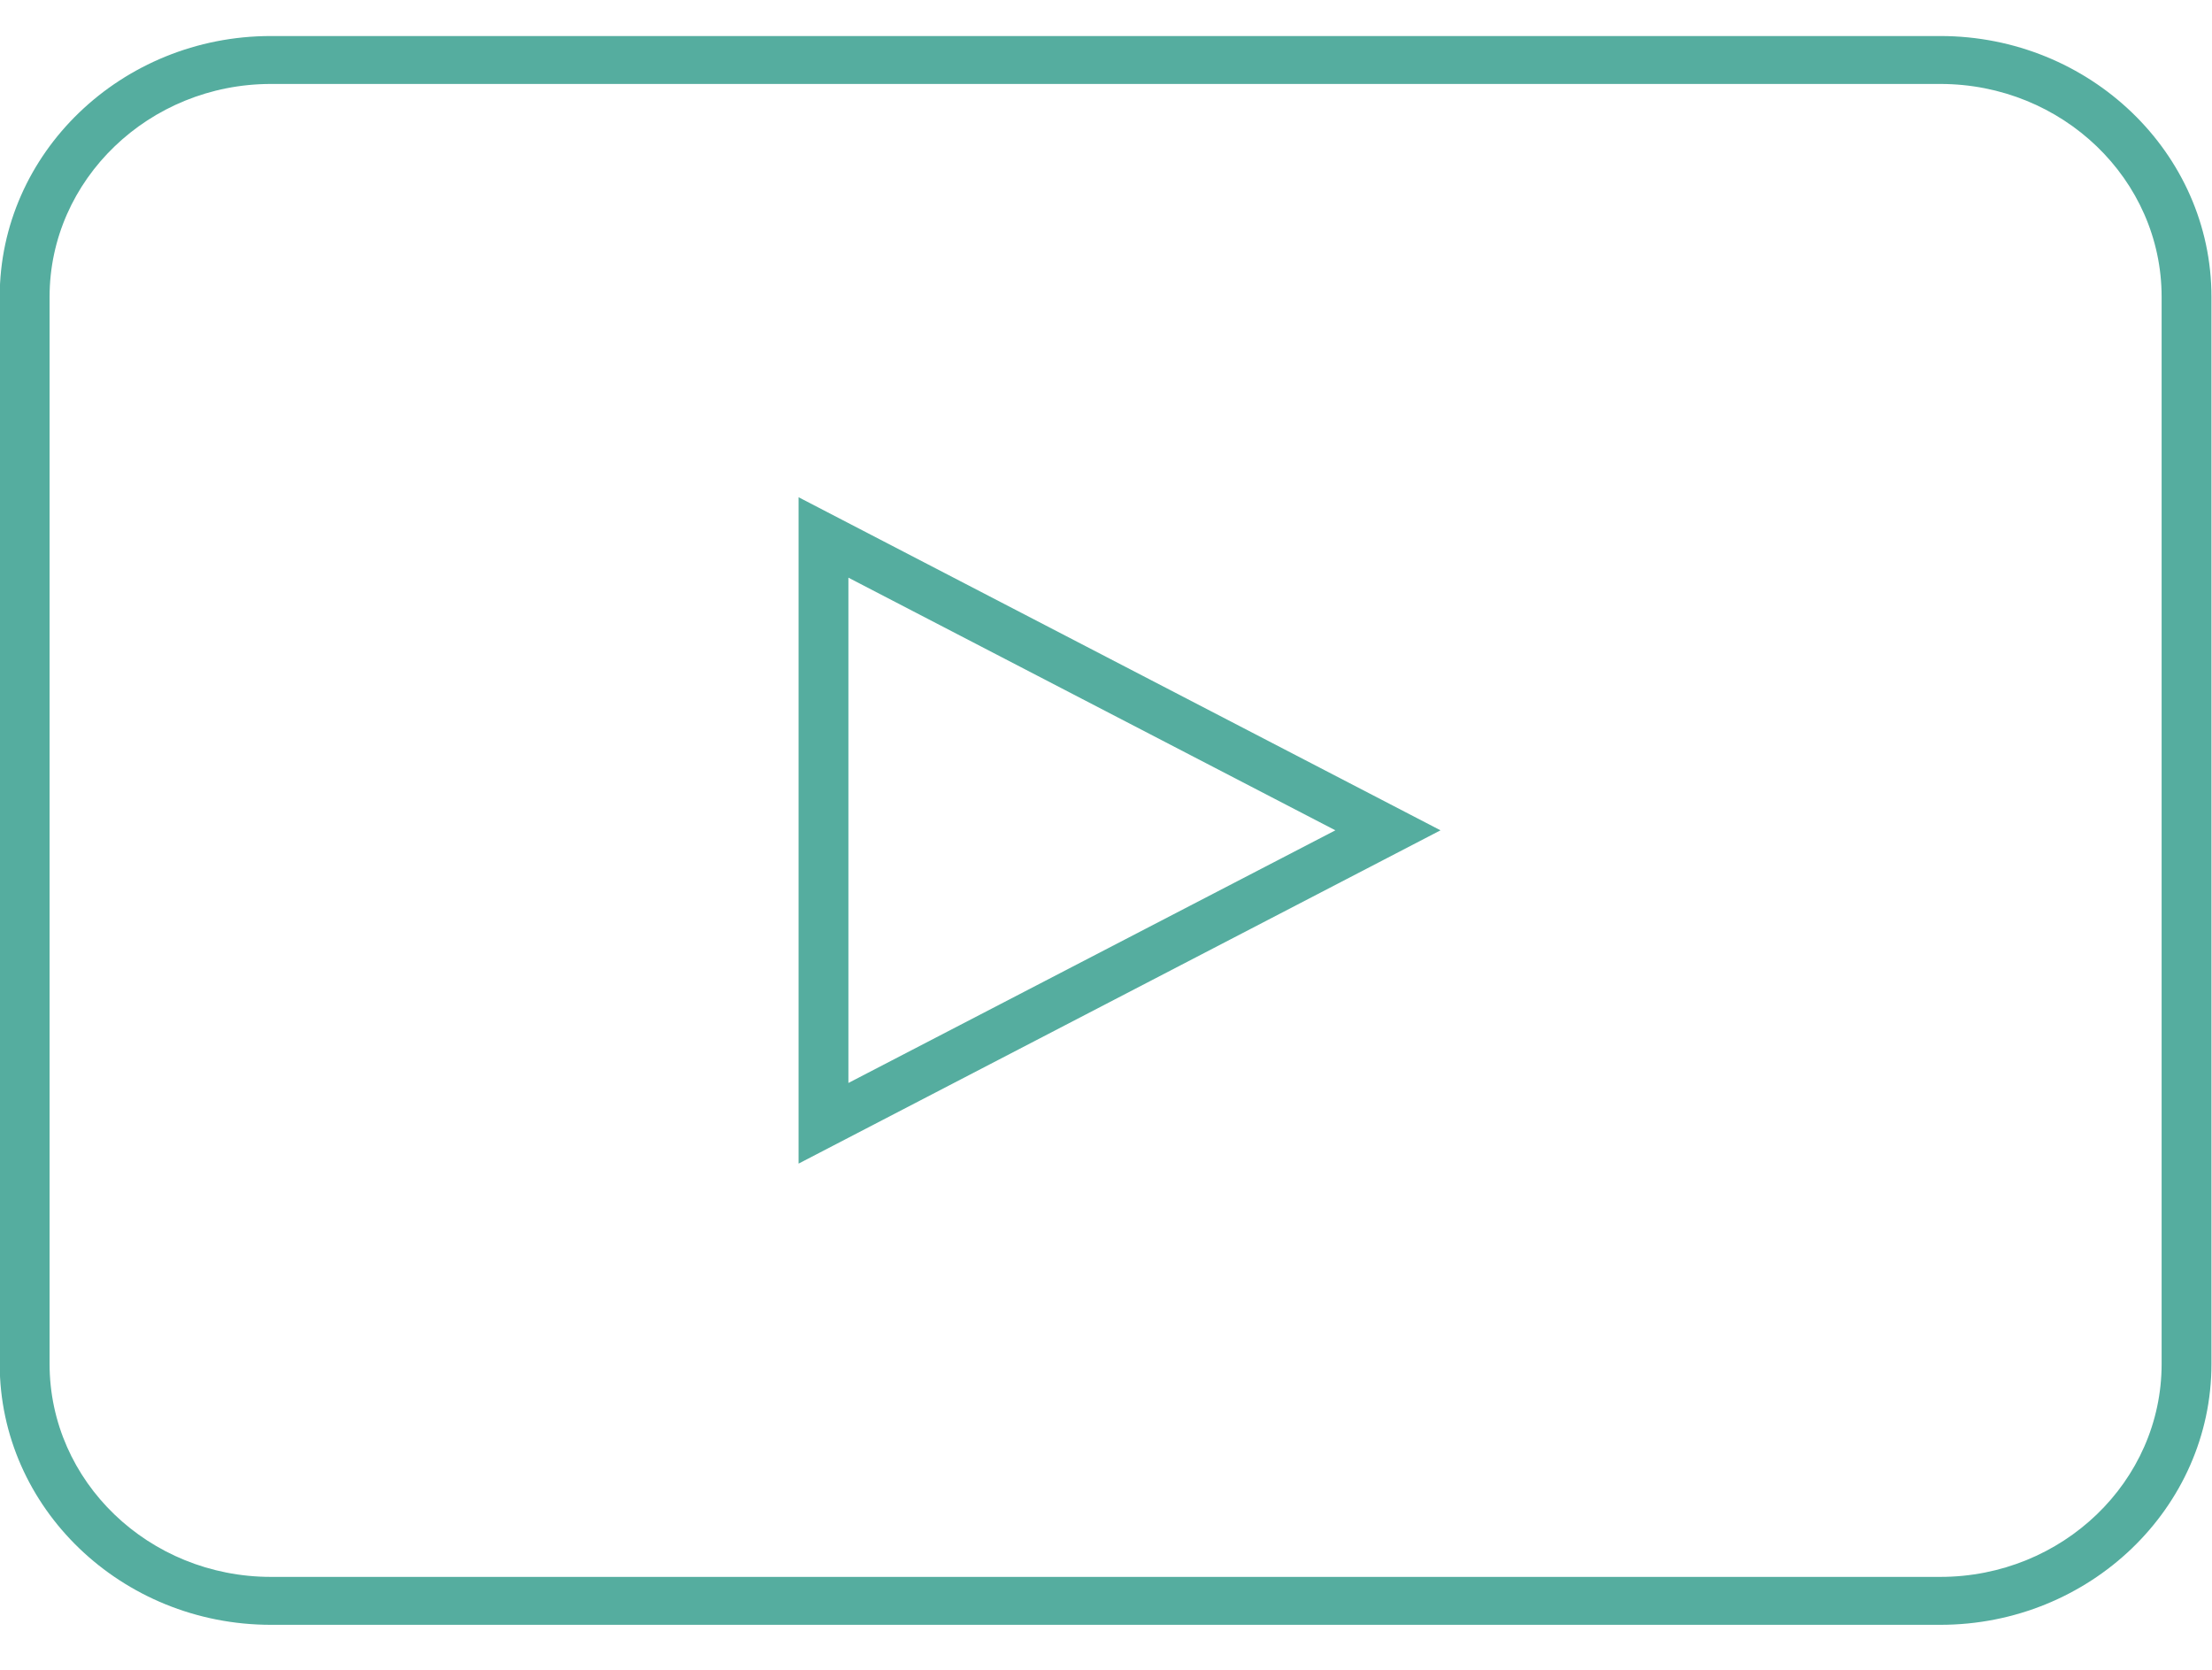 <svg width="53" height="40" viewBox="0 0 53 40" fill="none" xmlns="http://www.w3.org/2000/svg">
<g clip-path="url(#clip0_3646_650)">
<path d="M46.494 38.922H6.492C2.909 38.922 -0.007 36.119 -0.007 32.674V7.111C-0.007 3.666 2.909 0.863 6.492 0.863H46.489C50.072 0.863 52.987 3.666 52.987 7.111V32.674C52.987 36.119 50.072 38.922 46.489 38.922H46.494ZM6.492 2.011C3.571 2.011 1.188 4.303 1.188 7.111V32.674C1.188 35.488 3.565 37.774 6.492 37.774H46.489C49.415 37.774 51.793 35.488 51.793 32.674V7.111C51.793 4.297 49.415 2.011 46.489 2.011H6.492Z" fill="#55AD9F"/>
<path d="M19.134 27.874V11.911L34.515 19.89L19.134 27.874ZM20.328 13.838V25.942L31.996 19.89L20.328 13.838Z" fill="#55AD9F"/>
</g>
<defs>
<clipPath id="clip0_3646_650">
<rect width="53" height="38.187" fill="white" transform="translate(0 0.864)"/>
</clipPath>
</defs>
</svg>
